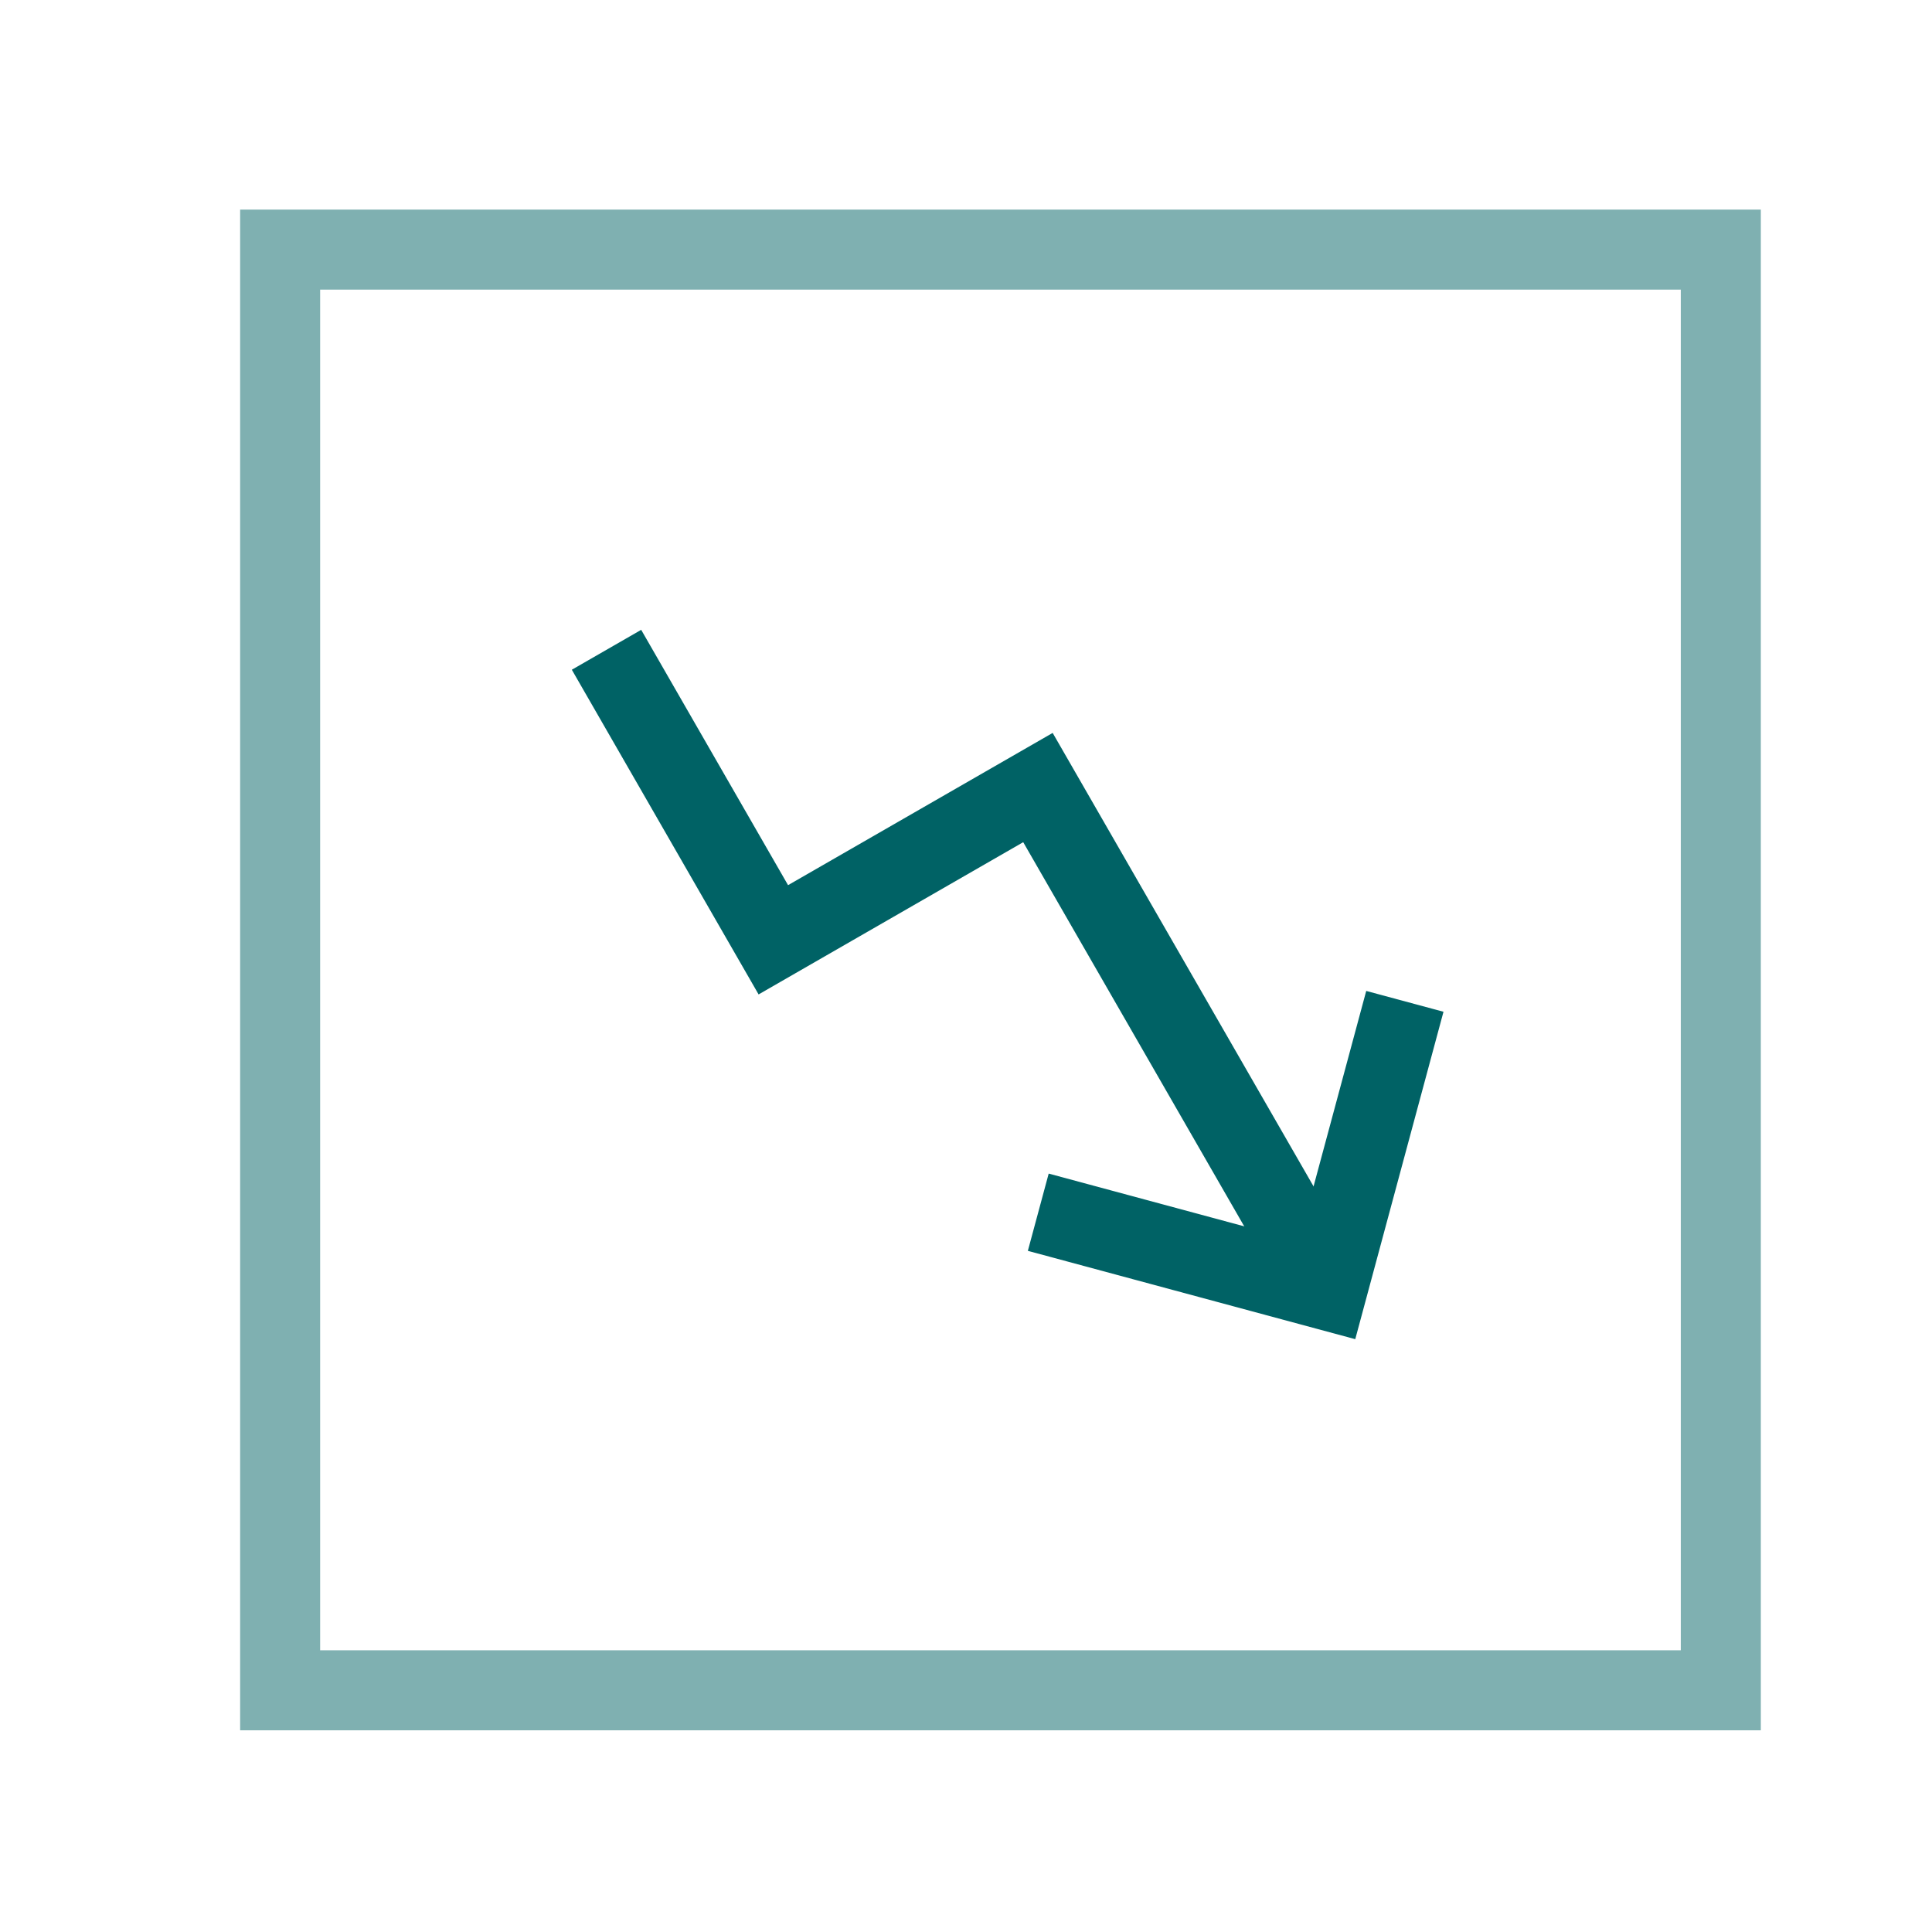 <?xml version="1.0" encoding="utf-8"?>
<svg xmlns="http://www.w3.org/2000/svg" fill="none" height="100%" overflow="visible" preserveAspectRatio="none" style="display: block;" viewBox="0 0 55 55" width="100%">
<g id="group">
<rect height="41.013" id="Rectangle 4" opacity="0.5" stroke="#006265" stroke-linecap="square" stroke-width="2.278" width="41.013" x="7.975" y="7.106"/>
<g id="Group 3">
<path d="M30.657 34.806L37.778 36.727L39.697 29.606" id="Vector" stroke="#006265" stroke-linecap="square" stroke-width="2.278"/>
<path d="M37.782 36.732L29.548 22.42L22.015 26.754L17.266 18.498" id="Vector_2" stroke="#006265" stroke-width="2.278"/>
</g>
</g>
</svg>